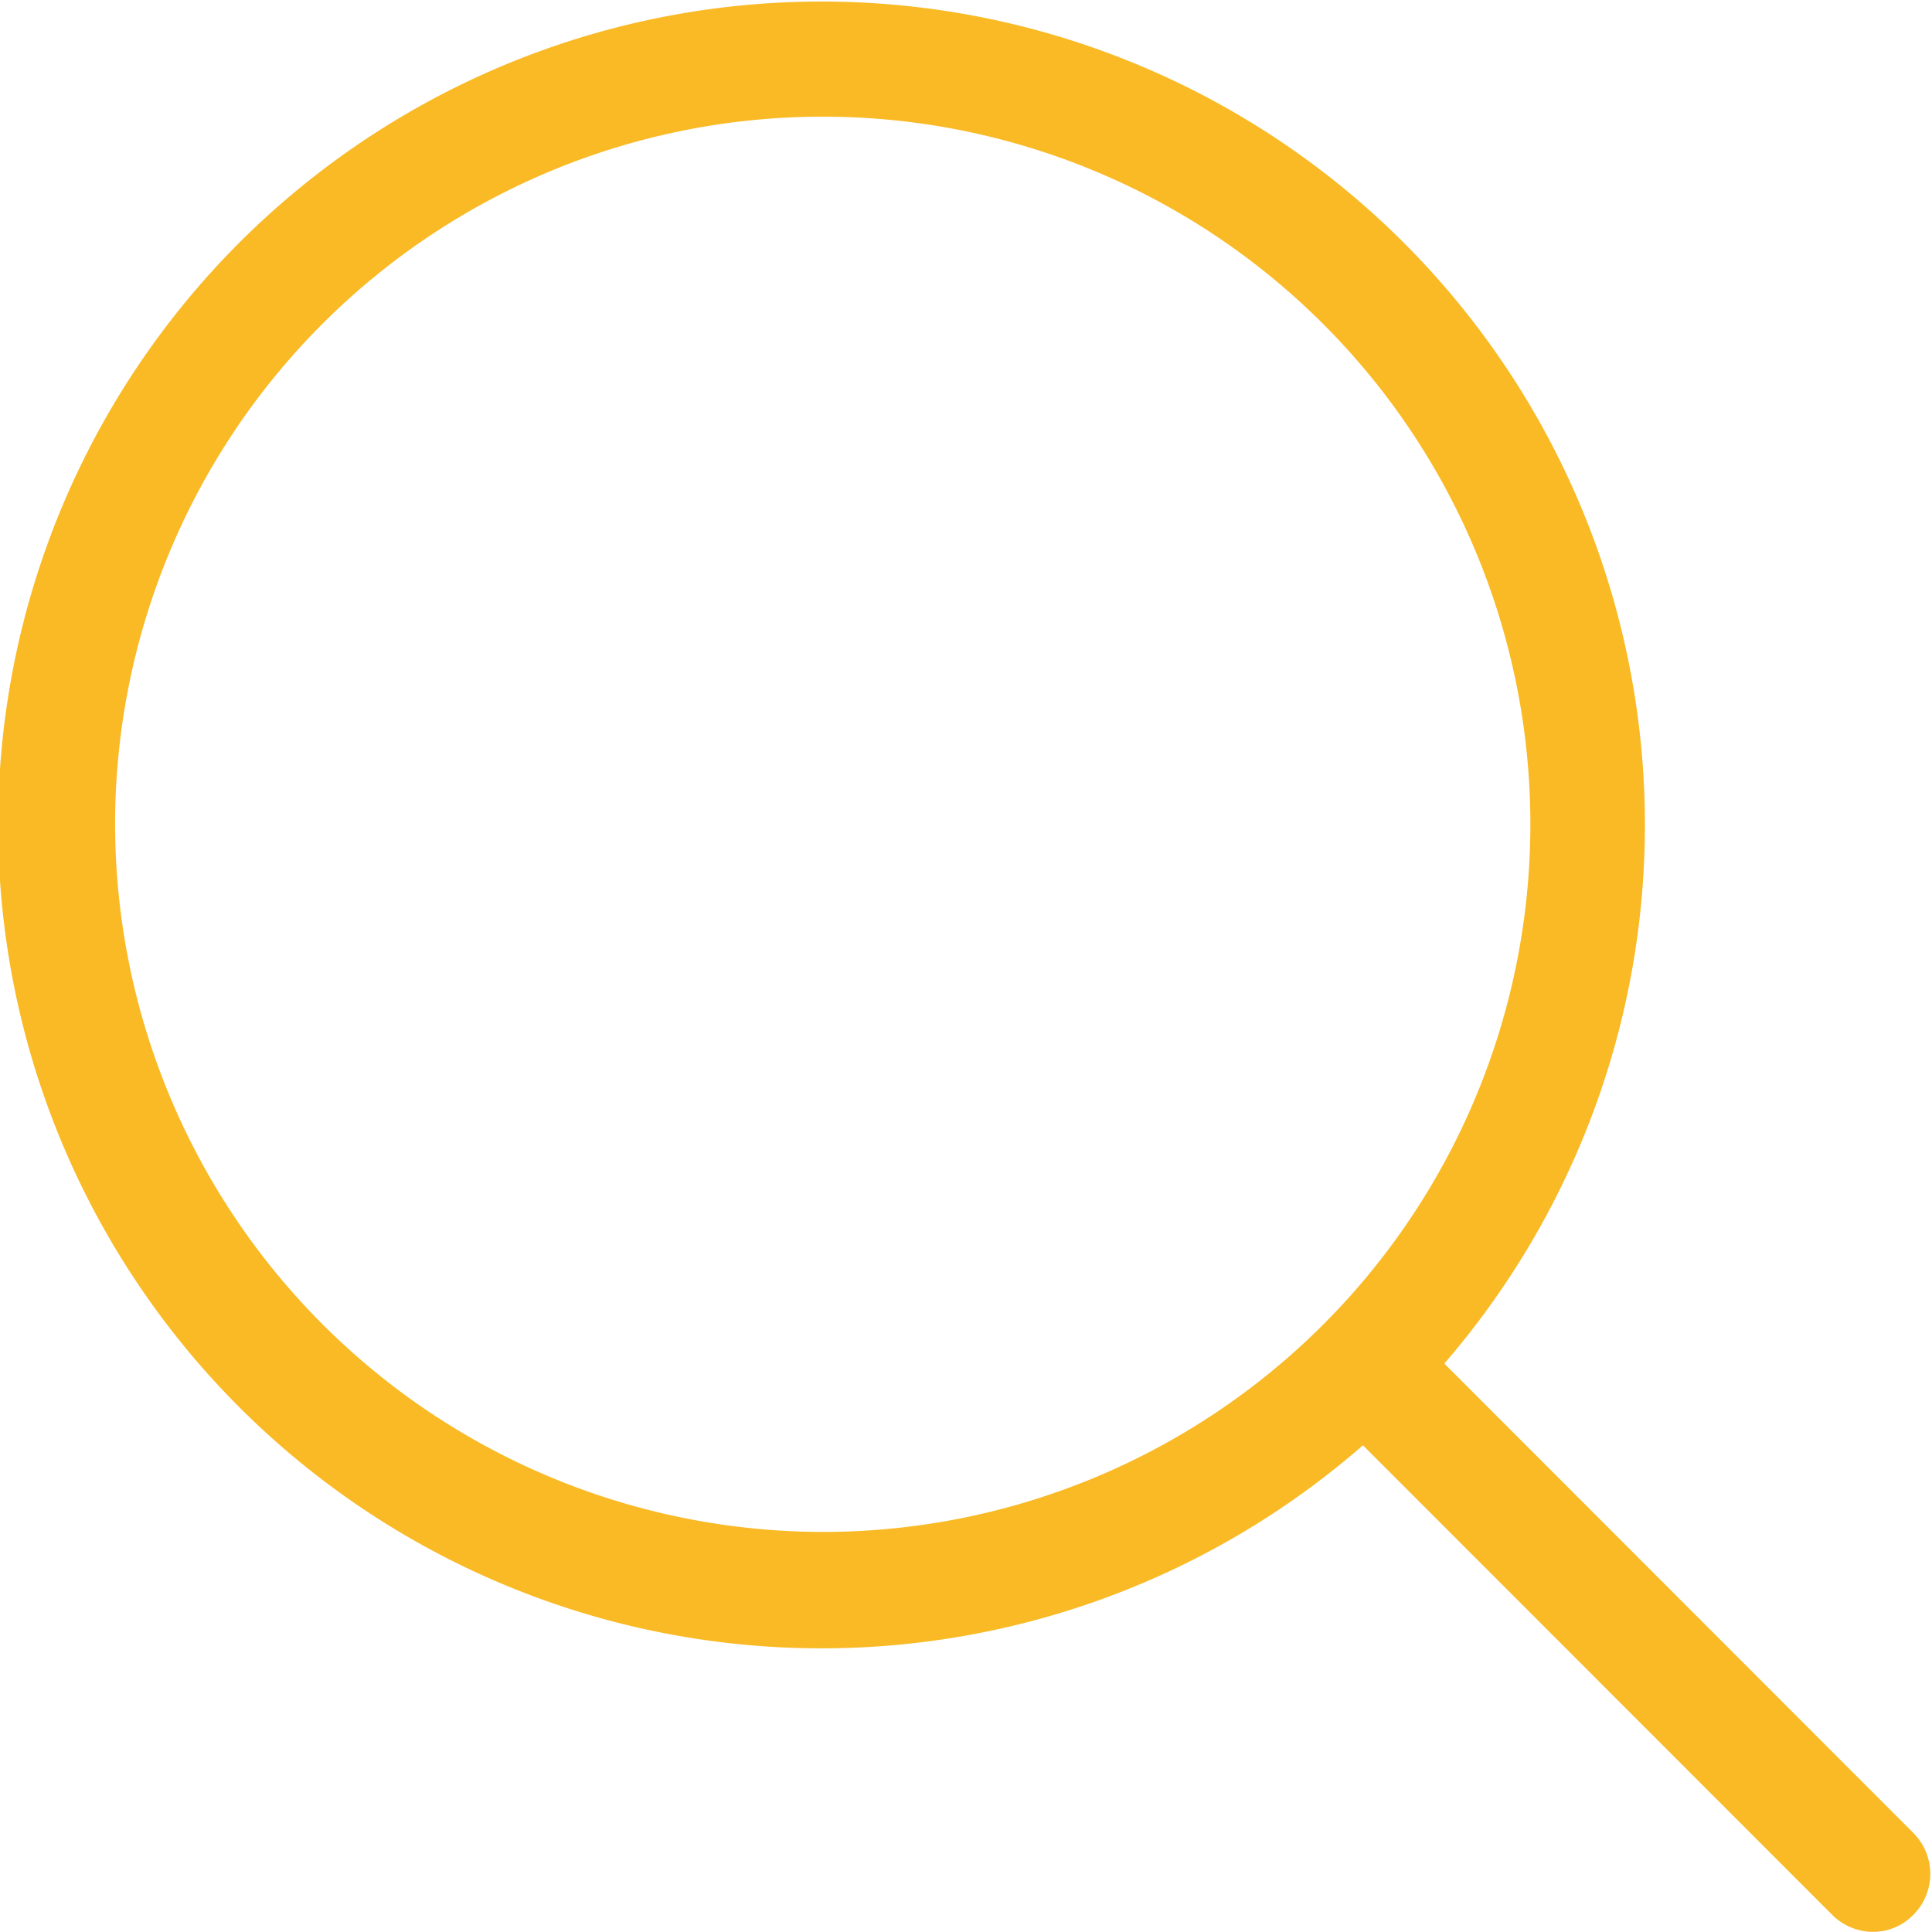 <svg xmlns="http://www.w3.org/2000/svg" width="26" height="26" viewBox="0 0 26 26">
<defs>
    <style>
      .cls-1 {
        fill: #f9ba26;
        fill-rule: evenodd;
      }
    </style>
  </defs>
  <path class="cls-1" d="M25.75,24.668L19.437,18.35a11.081,11.081,0,1,0-1.095,1.1l6.314,6.318a0.78,0.78,0,0,0,.547.23,0.756,0.756,0,0,0,.547-0.23A0.78,0.78,0,0,0,25.75,24.668ZM1.549,11.081a9.523,9.523,0,1,1,9.523,9.535A9.536,9.536,0,0,1,1.549,11.081Z"/>
</svg>
